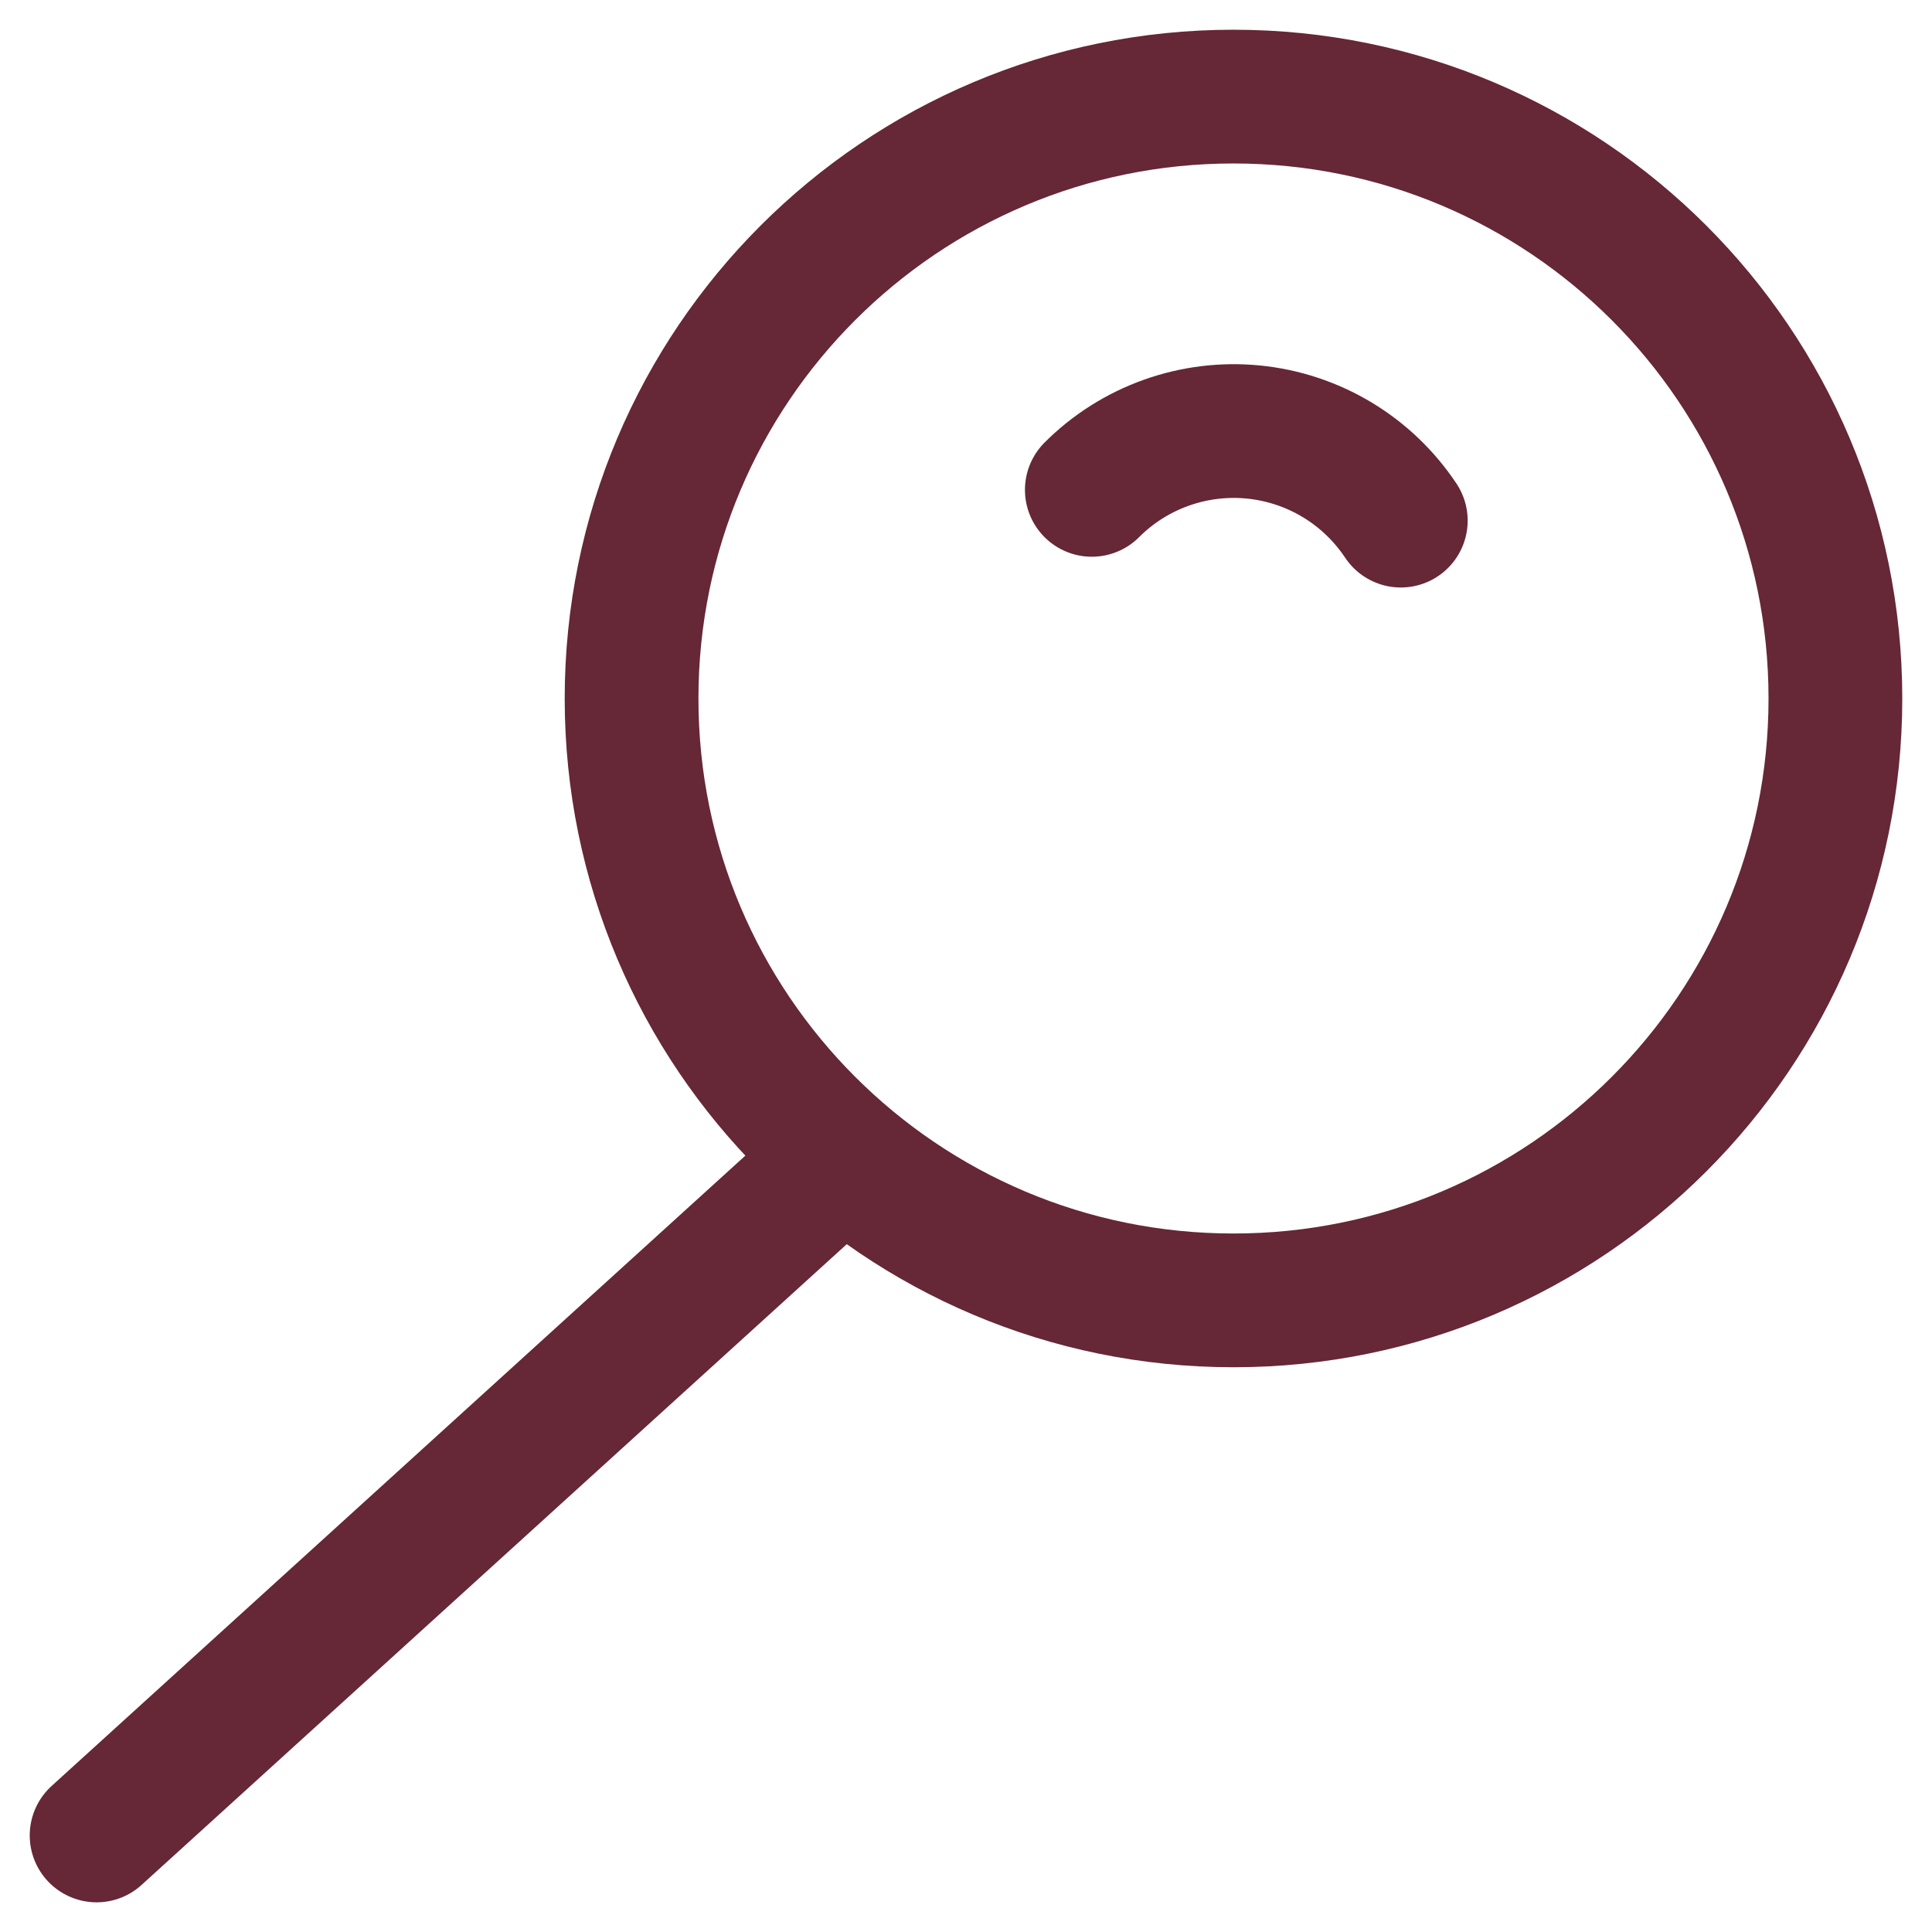 <svg width="40" height="40" viewBox="0 0 40 40" fill="none" xmlns="http://www.w3.org/2000/svg">
<path d="M25.538 26.923C32.42 26.923 38 21.344 38 14.462C38 7.579 32.42 2 25.538 2C18.655 2 13.076 7.579 13.076 14.462C13.076 21.344 18.655 26.923 25.538 26.923Z" stroke="#662737" stroke-width="2.769" stroke-linecap="round" stroke-linejoin="round"/>
<path d="M29.002 10.779C28.661 10.267 28.211 9.836 27.684 9.519C27.157 9.202 26.566 9.006 25.954 8.945C25.342 8.884 24.724 8.96 24.145 9.167C23.565 9.374 23.039 9.707 22.605 10.142" stroke="#662737" stroke-width="2.769" stroke-linecap="round" stroke-linejoin="round"/>
<path d="M2 38.001L17.453 23.96" stroke="#662737" stroke-width="2.769" stroke-linecap="round" stroke-linejoin="round"/>
</svg>
